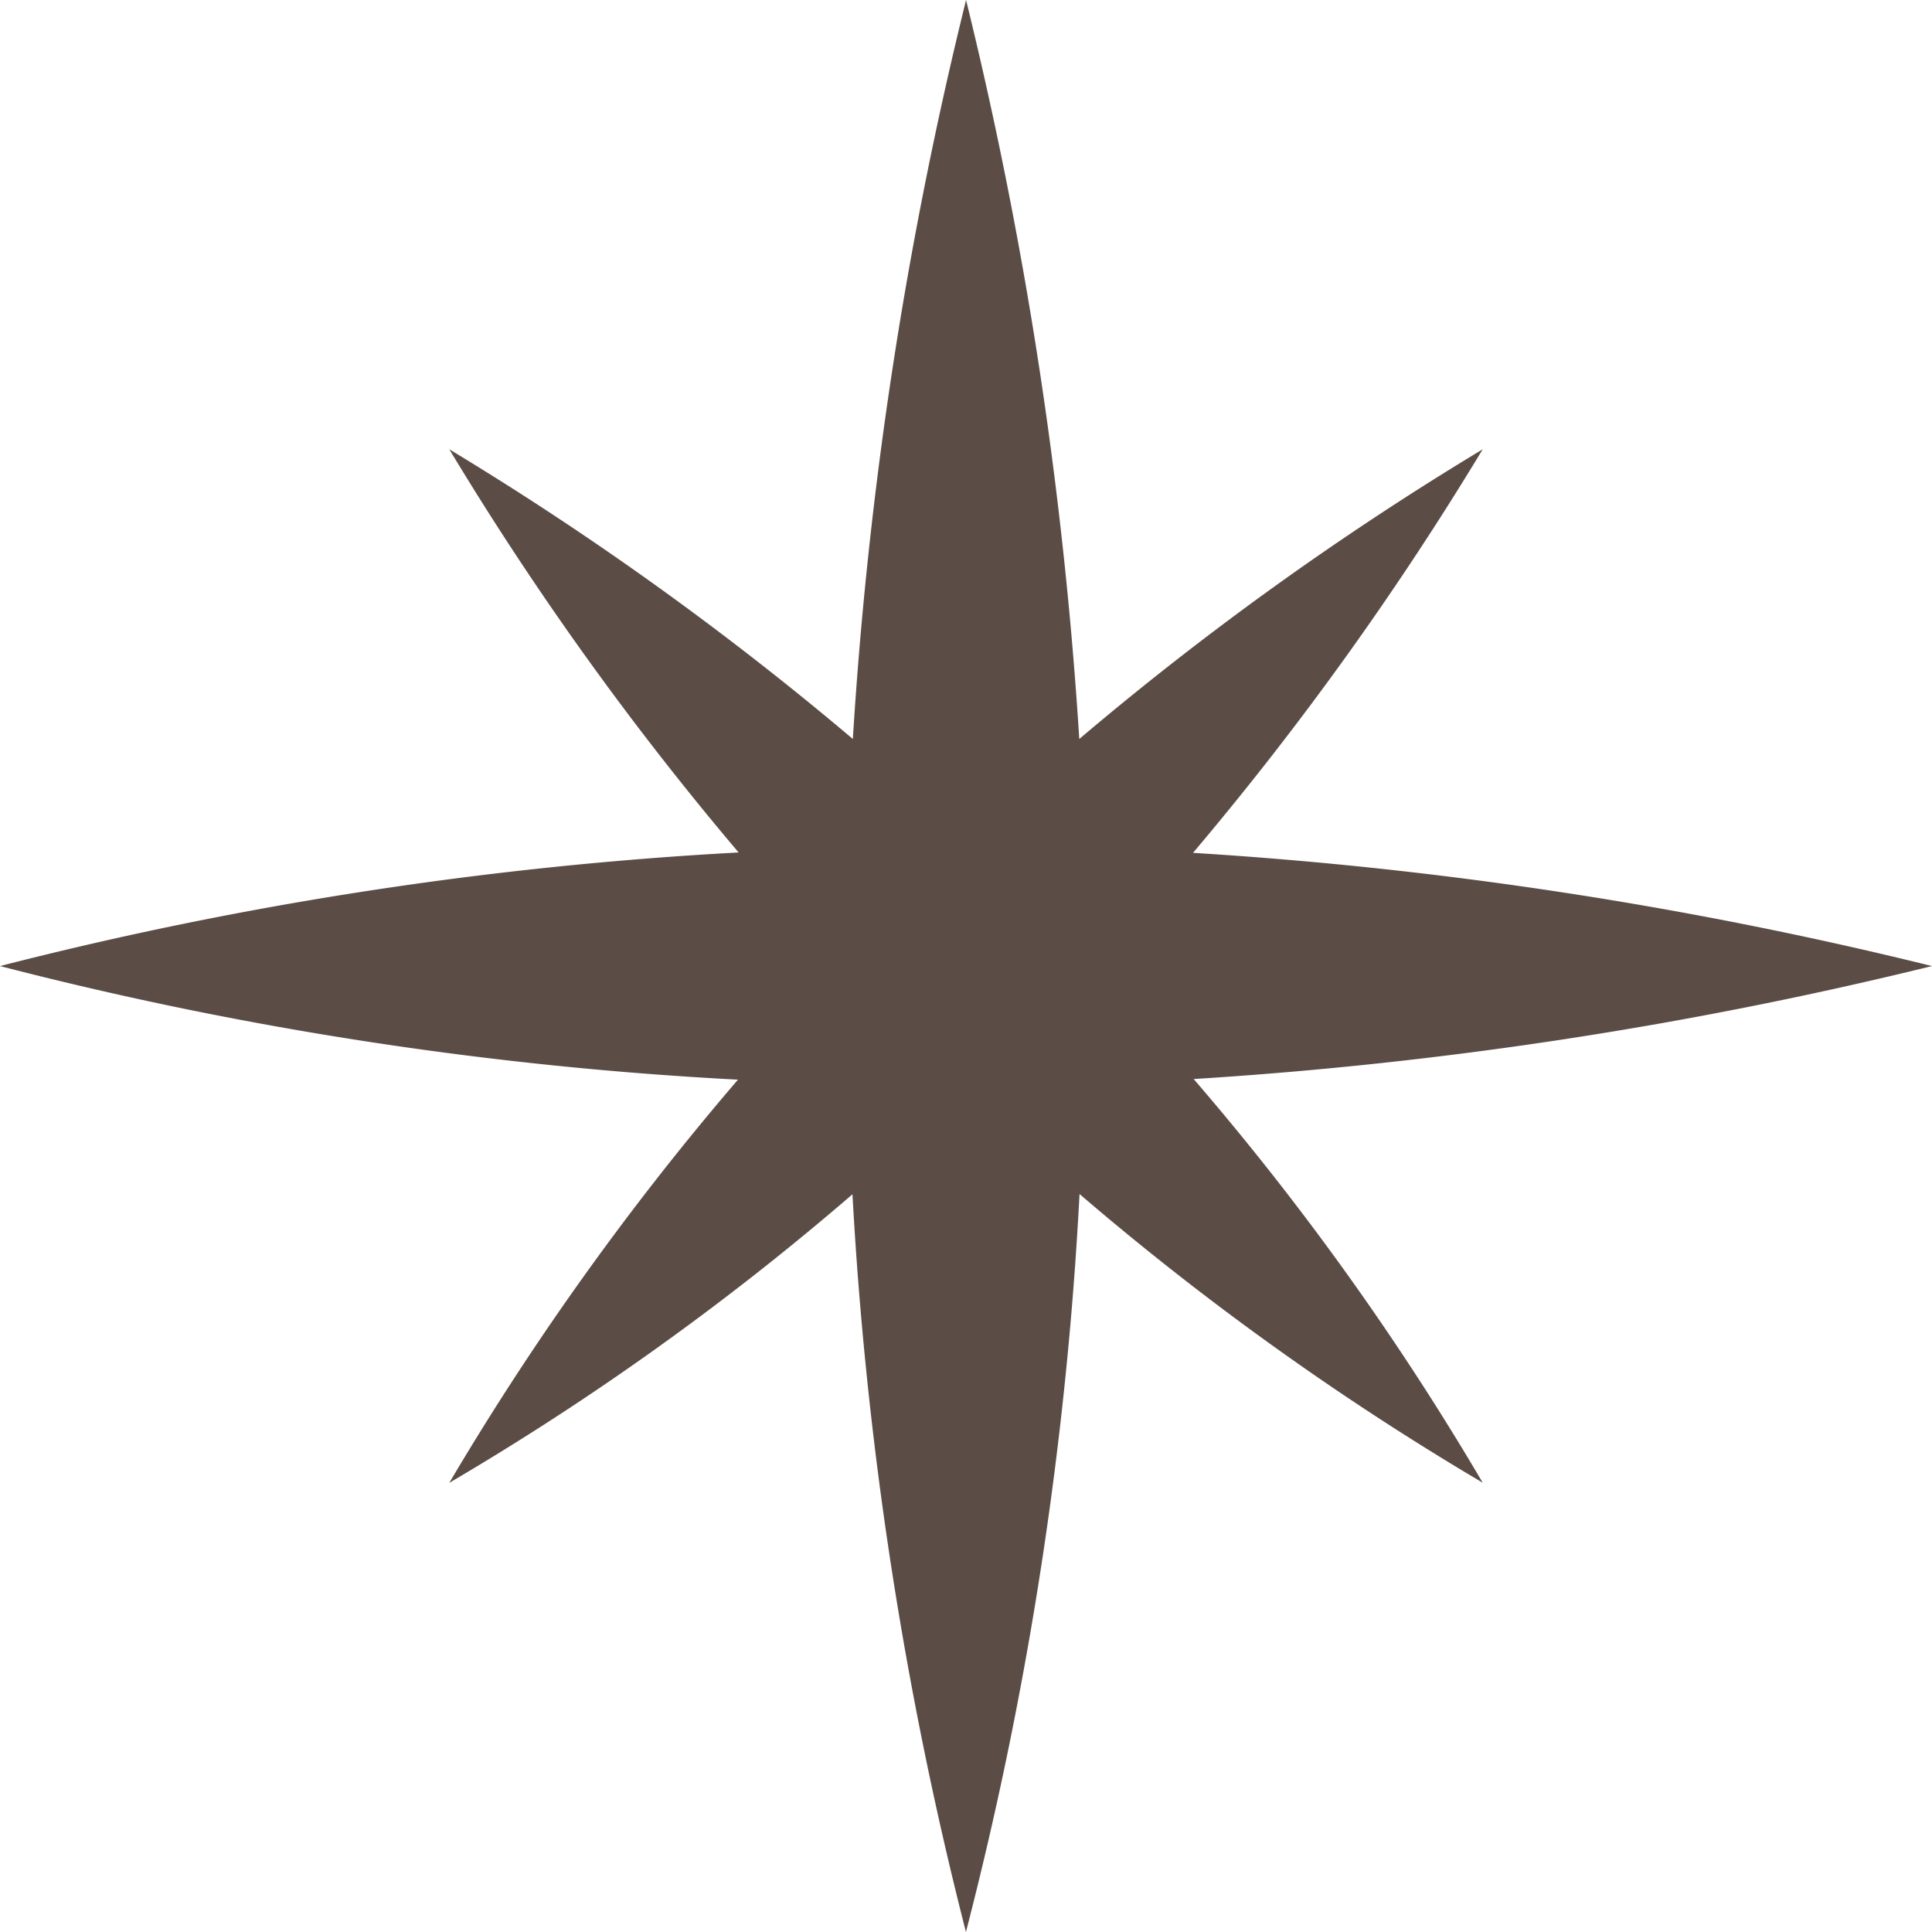 <svg id="レイヤー_1" data-name="レイヤー 1" xmlns="http://www.w3.org/2000/svg" width="15.085" height="15.085" viewBox="0 0 15.085 15.085">
  <path id="パス_20" data-name="パス 20" d="M9.322,8.425a32.657,32.657,0,0,0,5.763-.882,32.365,32.365,0,0,0-5.77-.884,24.469,24.469,0,0,0,2.262-3.151A24.083,24.083,0,0,0,8.427,5.77,32.821,32.821,0,0,0,7.543,0a32.365,32.365,0,0,0-.884,5.77A24.469,24.469,0,0,0,3.508,3.508,24.146,24.146,0,0,0,5.767,6.656,29.679,29.679,0,0,0,0,7.543a29.08,29.08,0,0,0,5.762.887,22.086,22.086,0,0,0-2.254,3.148A21.445,21.445,0,0,0,6.656,9.325a29.842,29.842,0,0,0,.886,5.76,29.08,29.08,0,0,0,.887-5.762,22.086,22.086,0,0,0,3.148,2.254A21.562,21.562,0,0,0,9.32,8.425Z" fill="#5b4d46"/>
</svg>

